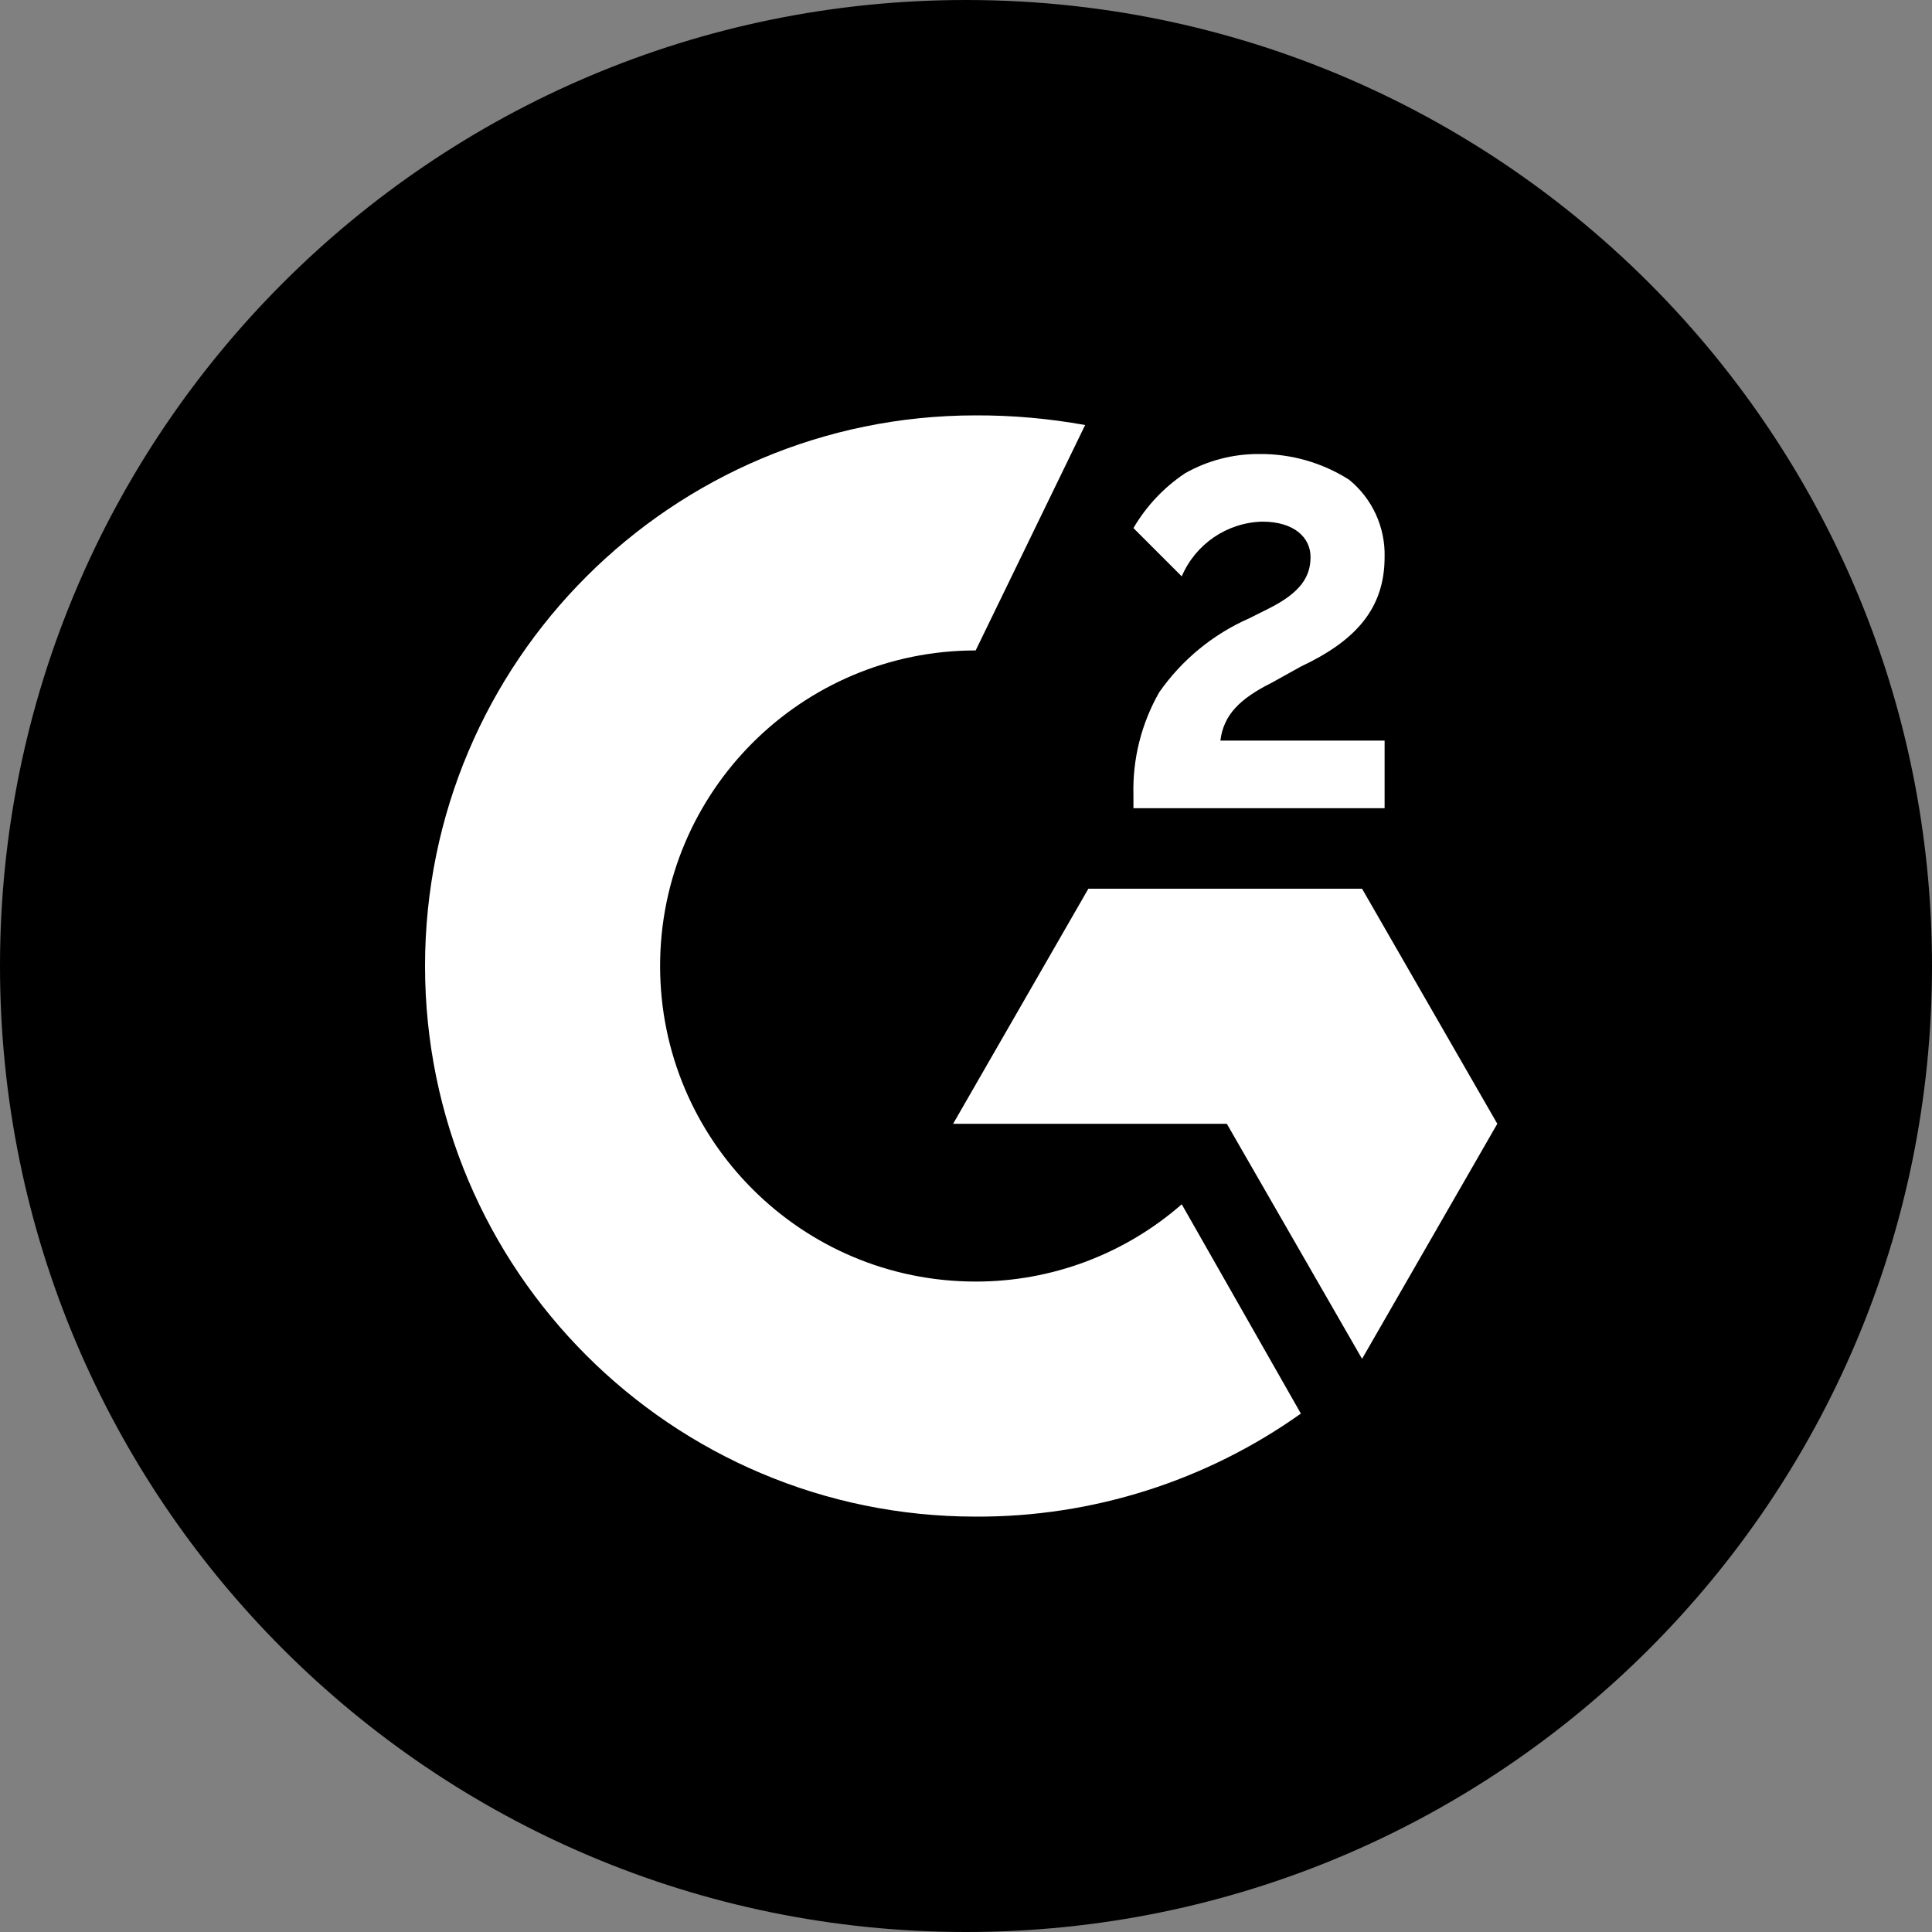 <?xml version="1.0" encoding="UTF-8"?>
<svg width="60px" height="60px" viewBox="0 0 60 60" version="1.1" xmlns="http://www.w3.org/2000/svg" xmlns:xlink="http://www.w3.org/1999/xlink">
    <rect x="0" y="0" width="60" height="60" fill="#808080" stroke="none"/>
    <title>g2-logo</title>
    <g id="Page-1" stroke="none" stroke-width="1" fill="none" fill-rule="evenodd">
        <g id="g2-logo" fill-rule="nonzero">
            <path d="M30,60 C46.569,60 60,46.569 60,30 C60,22.418 57.187,15.492 52.548,10.21 C47.049,3.951 38.986,0 30,0 C13.431,0 0,13.431 0,30 C0,46.569 13.431,60 30,60 Z" id="Oval" fill="#000000"></path>
            <path d="M43,23 L37.9,23 C38,22.2 38.5,21.7 39.5,21.2 L40.4,20.7 C42.1,19.9 43,18.9 43,17.3 C43.024,16.373 42.618,15.487 41.9,14.9 C41.064,14.367 40.091,14.089 39.1,14.1 C38.294,14.095 37.501,14.302 36.8,14.7 C36.145,15.138 35.598,15.719 35.2,16.4 L36.7,17.9 C37.13,16.893 38.106,16.229 39.2,16.2 C40.2,16.2 40.7,16.7 40.7,17.3 C40.7,17.9 40.4,18.4 39.4,18.9 L38.8,19.2 C37.673,19.695 36.704,20.491 36,21.5 C35.445,22.473 35.168,23.58 35.2,24.7 L35.2,25.1 L43,25.1 L43,23 Z" id="Path" fill="#FFFFFF"></path>
            <polygon id="Path" fill="#FFFFFF" points="42.3 27.6 33.8 27.6 29.6 34.9 38.1 34.9 42.3 42.2 46.5 34.9"></polygon>
            <path d="M30.3,39.8 C24.888,39.8 20.5,35.412 20.5,30 C20.5,24.588 24.888,20.2 30.3,20.2 L33.7,13.2 C32.578,12.997 31.44,12.896 30.3,12.9 C20.856,12.9 13.2,20.556 13.2,30 C13.2,39.444 20.856,47.1 30.3,47.1 C33.918,47.116 37.451,45.997 40.4,43.9 L36.7,37.4 C34.929,38.95 32.654,39.803 30.3,39.8 L30.3,39.8 Z" id="Path" fill="#FFFFFF"></path>
        </g>
    </g>
</svg>